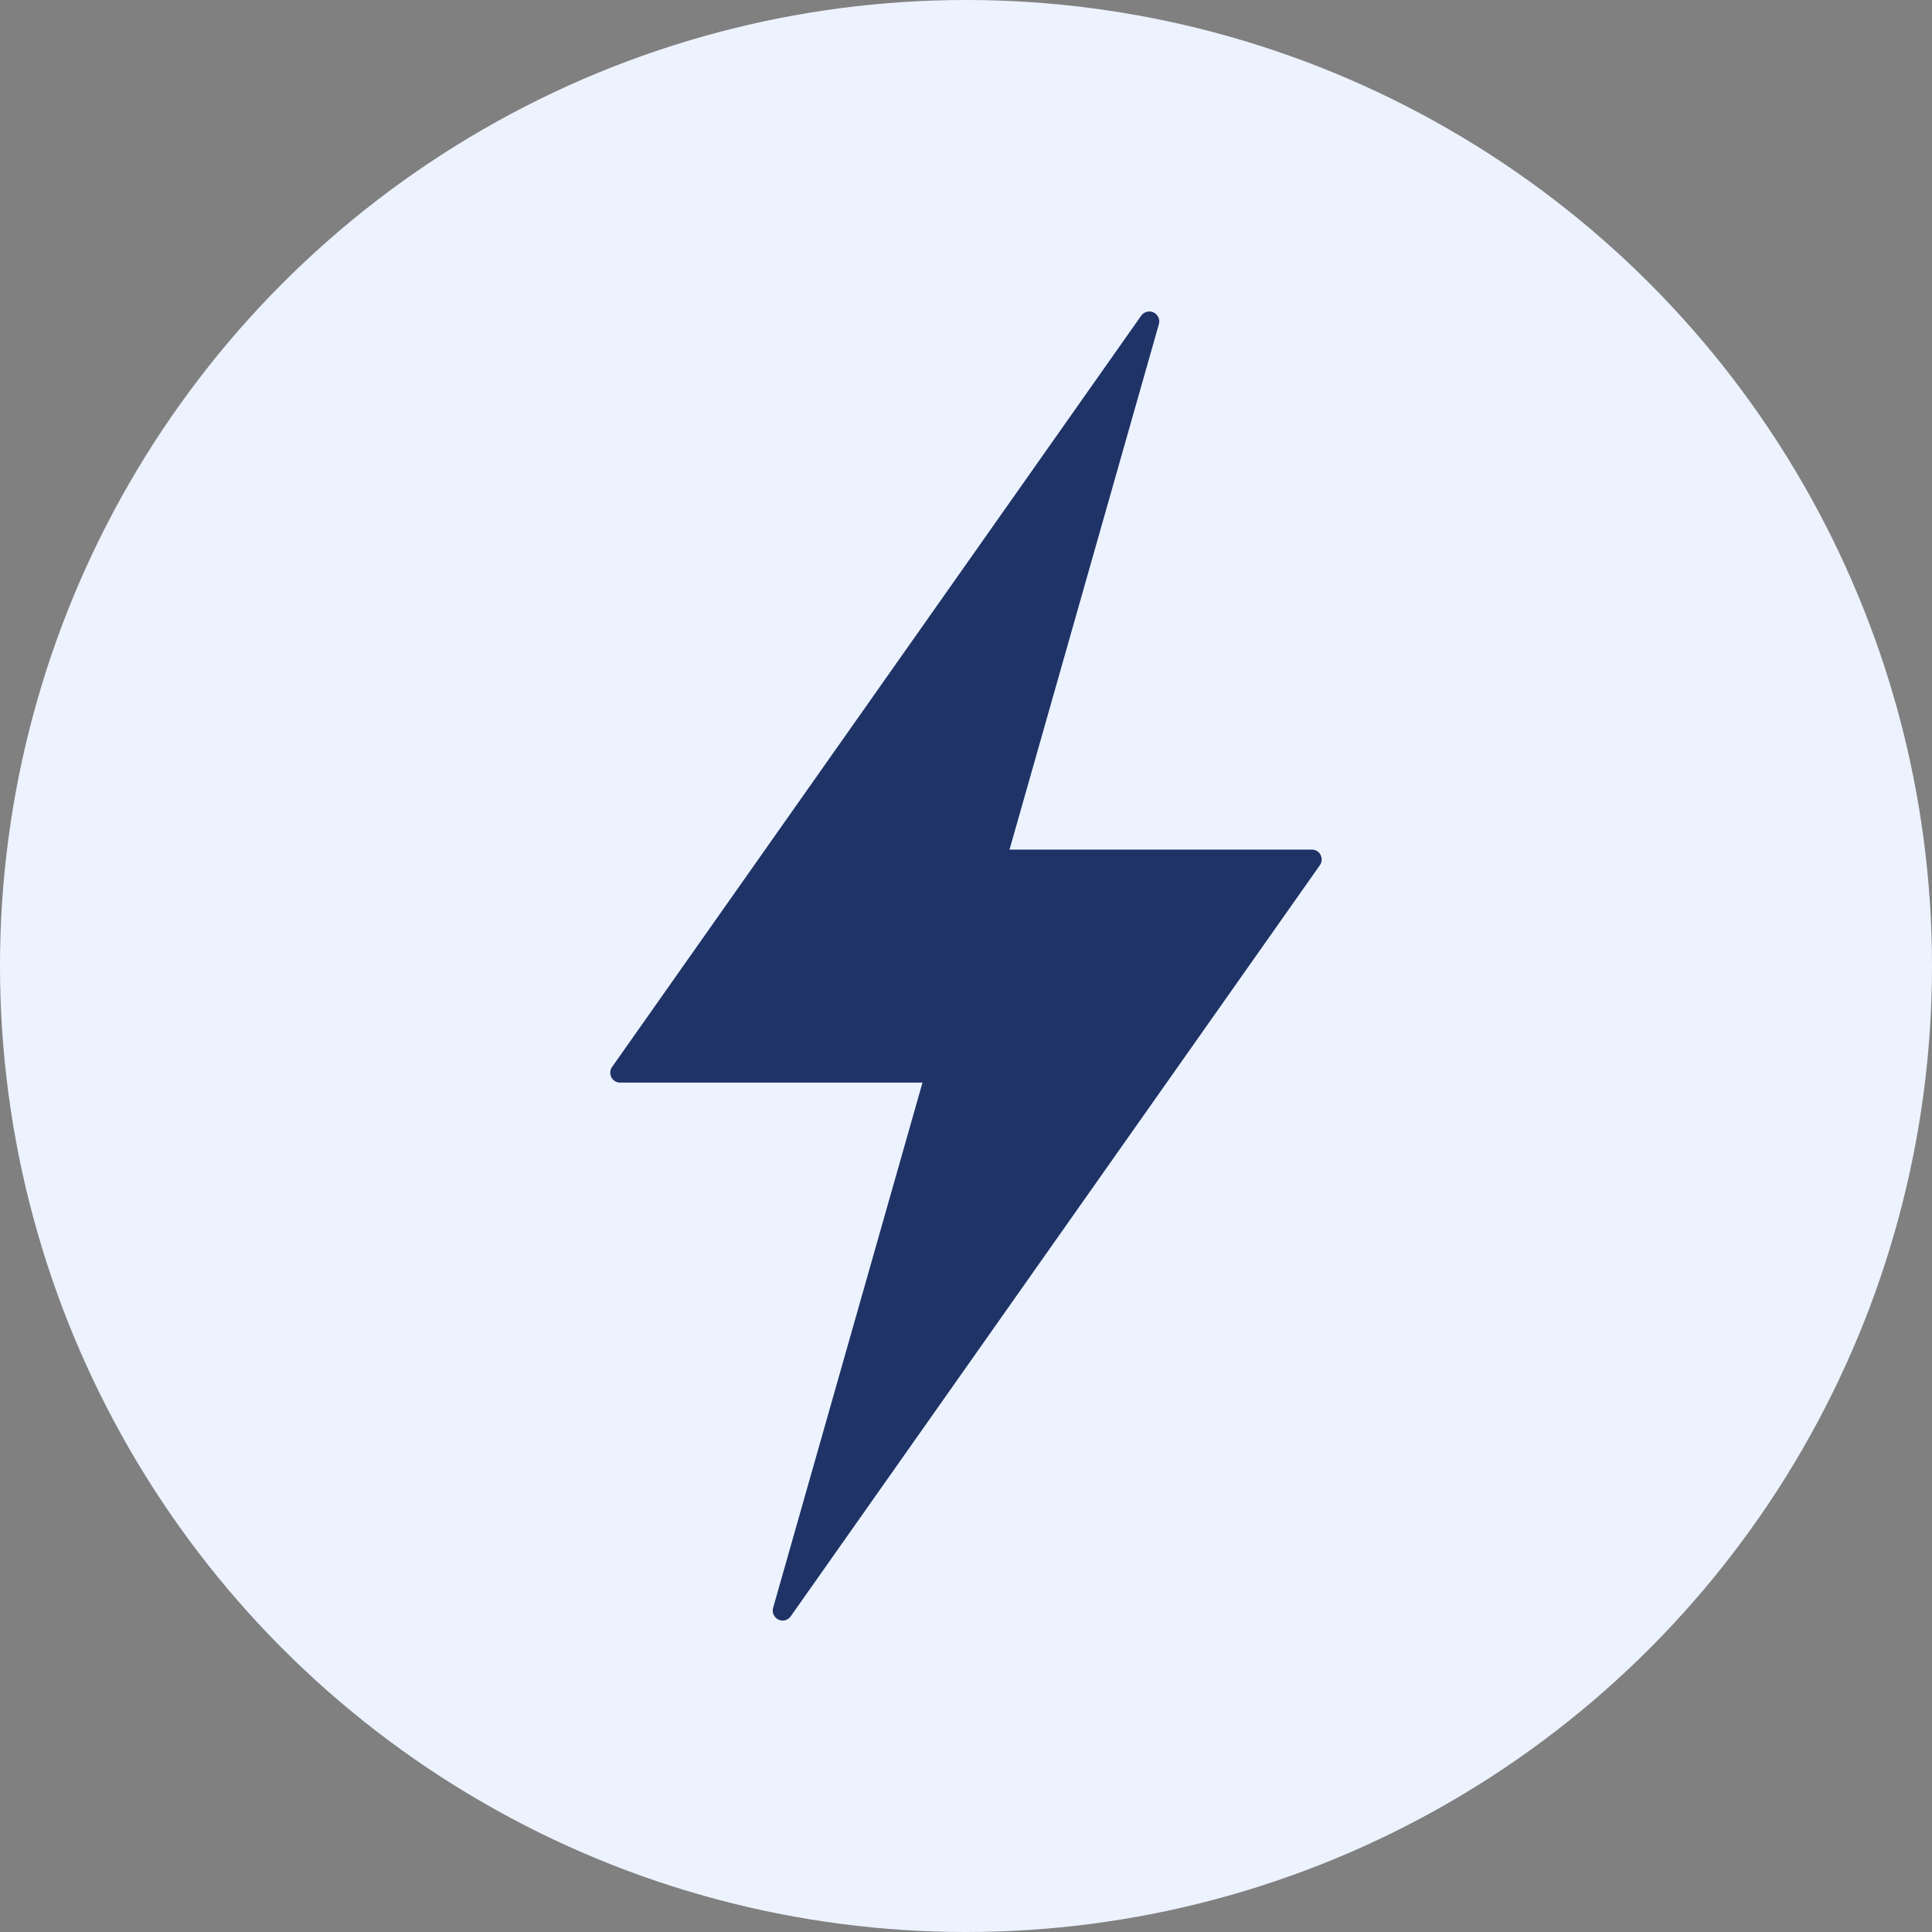 <?xml version="1.0" encoding="UTF-8"?>
<svg id="_レイヤー_1" data-name="レイヤー_1" xmlns="http://www.w3.org/2000/svg" viewBox="0 0 250 250">
  <rect x="0" y="0" width="250" height="250" fill="#808080" stroke="none"/>
  <defs>
    <style>
      .cls-1 {
        fill: #ecf3ff;
      }

      .cls-2 {
        fill: #1f3367;
      }
    </style>
  </defs>
  <circle class="cls-1" cx="125" cy="125" r="125"/>
  <path class="cls-2" d="M170.89,110.63c-.22-.43-.66-.69-1.14-.69h-39.12l19.33-68c.17-.6-.12-1.24-.68-1.51-.57-.27-1.25-.09-1.61.42l-68.47,97.22c-.28.39-.31.91-.09,1.33.22.43.66.69,1.14.69h39.12l-19.33,67.97c-.17.6.12,1.24.68,1.51.18.09.37.13.55.13.41,0,.81-.19,1.05-.55l68.47-97.19c.28-.39.31-.91.09-1.33Z"/>
</svg>